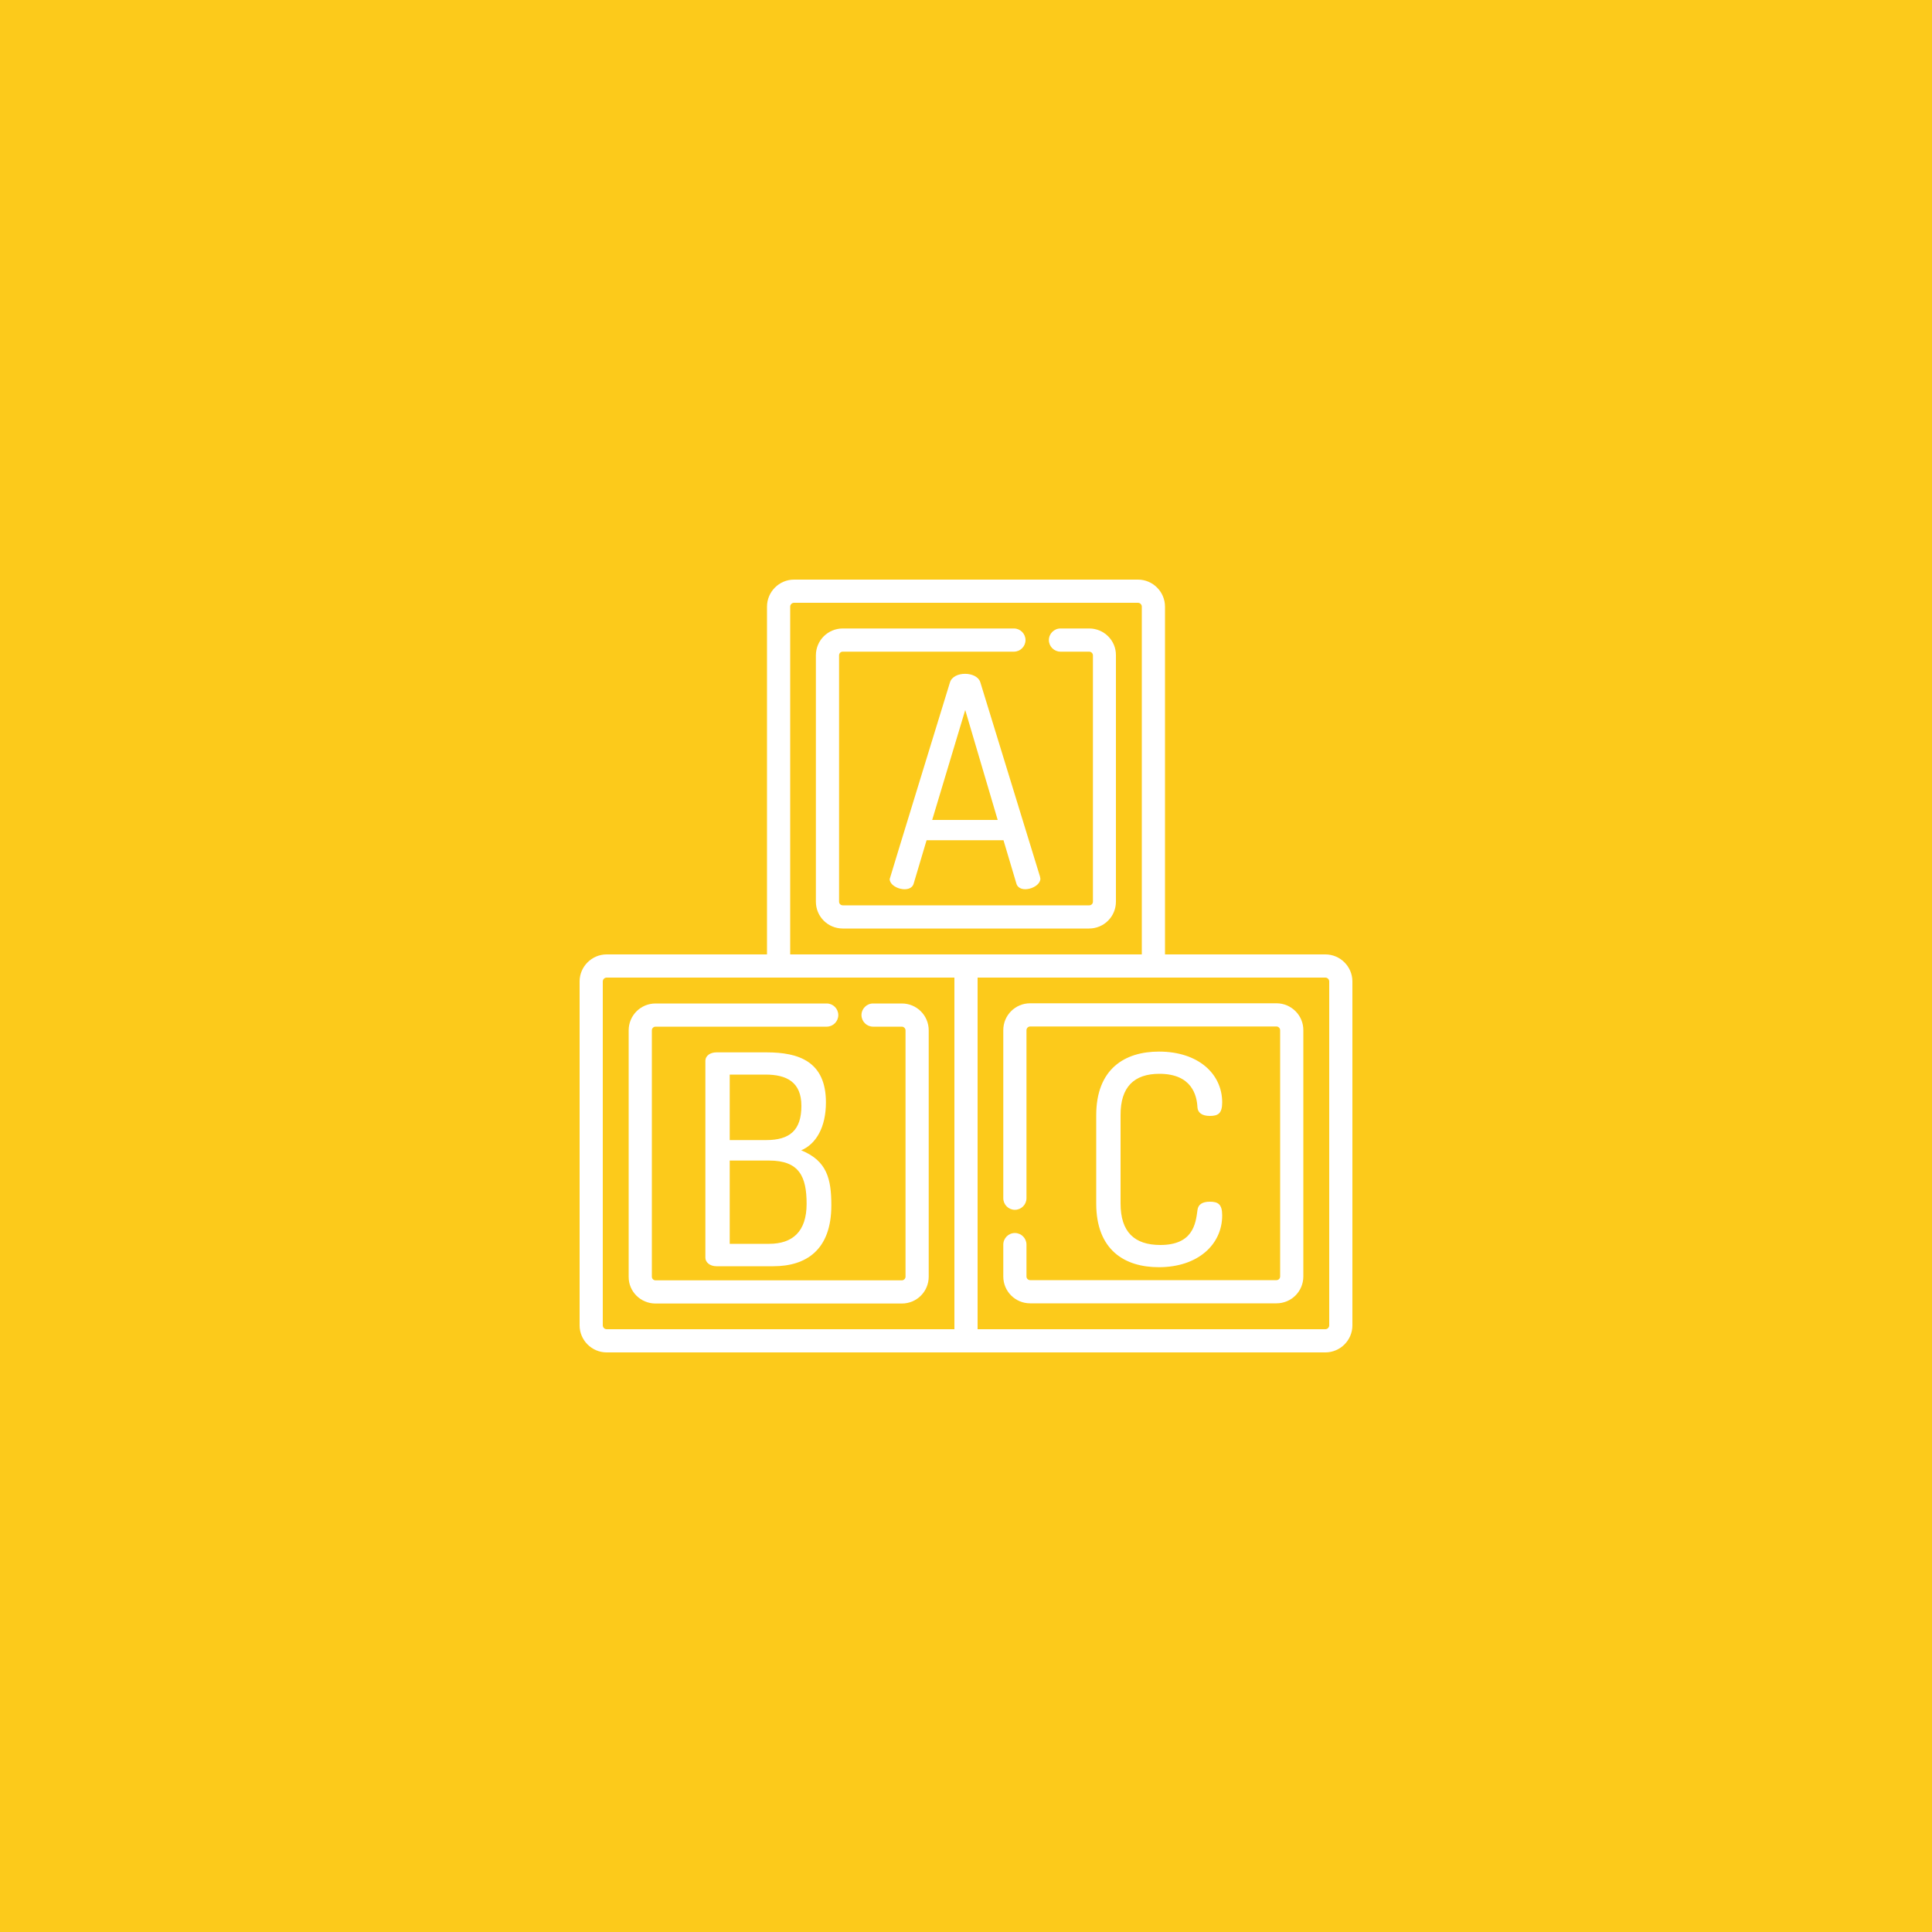 <?xml version="1.0" encoding="utf-8"?>
<!-- Generator: Adobe Illustrator 26.3.1, SVG Export Plug-In . SVG Version: 6.00 Build 0)  -->
<svg version="1.1" id="Layer_1" xmlns="http://www.w3.org/2000/svg" xmlns:xlink="http://www.w3.org/1999/xlink" x="0px" y="0px"
	 viewBox="0 0 1000 1000" style="enable-background:new 0 0 1000 1000;" xml:space="preserve">
<style type="text/css">
	.st0{fill:#005663;}
	.st1{fill:#FCCA1B;}
	.st2{fill:#FFFFFF;}
	.st3{clip-path:url(#SVGID_00000029726814553759072490000000698947486969394838_);fill:#FFFFFF;}
	.st4{clip-path:url(#SVGID_00000014596029839549792340000006428919880595654817_);fill:#FFFFFF;}
	.st5{clip-path:url(#SVGID_00000108996309316355155360000012971442246848007593_);fill:#FFFFFF;}
	.st6{clip-path:url(#SVGID_00000119116919426932296880000007389890666824705160_);fill:#FFFFFF;}
	.st7{clip-path:url(#SVGID_00000047049020587801171470000012882383742456081839_);fill:#FFFFFF;}
	.st8{clip-path:url(#SVGID_00000066492081515326611340000002922661304979110816_);fill:#FFFFFF;}
	.st9{clip-path:url(#SVGID_00000153679038407186953960000011158656358524831926_);fill:#FFFFFF;}
	.st10{clip-path:url(#SVGID_00000183969934338712946570000009484152193626592144_);fill:#FFFFFF;}
	.st11{clip-path:url(#SVGID_00000153664495582586733230000018044153746126677156_);fill:#FFFFFF;}
	.st12{clip-path:url(#SVGID_00000067205229219082425030000006267900657171344006_);fill:#FFFFFF;}
</style>
<rect class="st1" width="1000" height="1000"/>
<g>
	<path class="st2" d="M339.3,674.7h127.5c7.7,0,13.9-6.2,13.9-13.9V533.3c0-7.7-6.2-13.9-13.9-13.9h-14.9c-3.3,0-6,2.7-6,6
		c0,3.3,2.7,6,6,6h14.9c1,0,1.9,0.9,1.9,1.9v127.5c0,1-0.9,1.9-1.9,1.9H339.3c-1,0-1.9-0.8-1.9-1.9V533.3c0-1,0.8-1.9,1.9-1.9h88.6
		c3.3,0,6-2.7,6-6c0-3.3-2.7-6-6-6h-88.6c-7.7,0-13.9,6.2-13.9,13.9v127.5C325.3,668.5,331.6,674.7,339.3,674.7L339.3,674.7z
		 M339.3,674.7"/>
	<path class="st2" d="M686,494h-83V314c0-7.7-6.3-14-14-14H411c-7.7,0-14,6.3-14,14v180h-83c-7.7,0-14,6.3-14,14v178
		c0,7.7,6.3,14,14,14h372c7.7,0,14-6.3,14-14V508C700,500.3,693.7,494,686,494L686,494z M409,314c0-1.1,0.9-2,2-2h178
		c1.1,0,2,0.9,2,2v180H409V314z M494,688H314c-1.1,0-2-0.9-2-2V508c0-1.1,0.9-2,2-2H494V688z M688,686c0,1.1-0.9,2-2,2H506V506H686
		c1.1,0,2,0.9,2,2V686z M688,686"/>
	<path class="st2" d="M660.7,519.3H533.2c-7.7,0-13.9,6.2-13.9,13.9v87c0,3.3,2.7,6,6,6c3.3,0,6-2.7,6-6v-87c0-1,0.9-1.9,1.9-1.9
		h127.5c1,0,1.9,0.9,1.9,1.9v127.5c0,1-0.8,1.9-1.9,1.9H533.2c-1,0-1.9-0.8-1.9-1.9v-16.5c0-3.3-2.7-6-6-6c-3.3,0-6,2.7-6,6v16.5
		c0,7.7,6.2,13.9,13.9,13.9h127.5c7.7,0,13.9-6.2,13.9-13.9V533.3C674.7,525.6,668.4,519.3,660.7,519.3L660.7,519.3z M660.7,519.3"
		/>
	<path class="st2" d="M563.8,325.3h-14.9c-3.3,0-6,2.7-6,6c0,3.3,2.7,6,6,6h14.9c1,0,1.9,0.9,1.9,1.9v127.5c0,1-0.8,1.9-1.9,1.9
		H436.2c-1,0-1.9-0.8-1.9-1.9V339.2c0-1,0.8-1.9,1.9-1.9h88.6c3.3,0,6-2.7,6-6c0-3.3-2.7-6-6-6h-88.6c-7.7,0-13.9,6.2-13.9,13.9
		v127.5c0,7.7,6.2,13.9,13.9,13.9h127.5c7.7,0,13.9-6.2,13.9-13.9V339.2C577.7,331.5,571.4,325.3,563.8,325.3L563.8,325.3z
		 M563.8,325.3"/>
	<path class="st2" d="M491.7,353.2c-0.1,0.3-31.2,101.5-31.2,101.8c0,4.8,10.8,7.8,12.4,2.4l6.7-22.5h39.8l6.7,22.5
		c1.7,5.5,12.4,2.2,12.4-2.6c0-0.3-0.2-0.6-0.2-1.1l-30.9-100.6C505.6,347.4,493.5,347.2,491.7,353.2L491.7,353.2z M482.5,424.4
		l17.1-56.9l16.8,56.9H482.5z M482.5,424.4"/>
	<path class="st2" d="M427.5,570.6c0-21.2-14.1-25.9-30.7-25.9h-26c-2.9,0-5.7,1.5-5.7,4.5V651c0,2.3,2.3,4.4,5.7,4.4h29.5
		c16.8,0,30-8.3,30-31.5c0-13.8-2.3-23.1-15.6-28.5C422.5,592.1,427.5,583.3,427.5,570.6L427.5,570.6z M417.5,623.1
		c0,14.4-7.3,20.7-19.4,20.7h-20.4v-43.1h20.4C413.7,600.7,417.5,609,417.5,623.1L417.5,623.1z M396.6,590.1h-18.9v-33.9h18.5
		c11,0,18.6,3.9,18.6,16.2C414.8,585,408.8,590.1,396.6,590.1L396.6,590.1z M396.6,590.1"/>
	<path class="st2" d="M600.1,555.8c16.9,0,19.4,11.3,19.7,17.4c0.2,2.7,2.3,4.4,6.4,4.4c4.2,0,6.4-1.2,6.4-7
		c0-14.8-12.4-26.3-32.7-26.3c-17.7,0-32.5,8.9-32.5,33v45.6c0,24.1,14.7,33,32.4,33c20.3,0,32.8-11.8,32.8-26.8
		c0-5.8-2.1-7.1-6.4-7.1c-3.8,0-6.1,1.4-6.4,4.4c-0.9,7.1-2.4,18-19.2,18c-13.5,0-20.6-6.8-20.6-21.5v-45.6
		C579.9,562.6,587,555.8,600.1,555.8L600.1,555.8z M600.1,555.8"/>
</g>
</svg>
